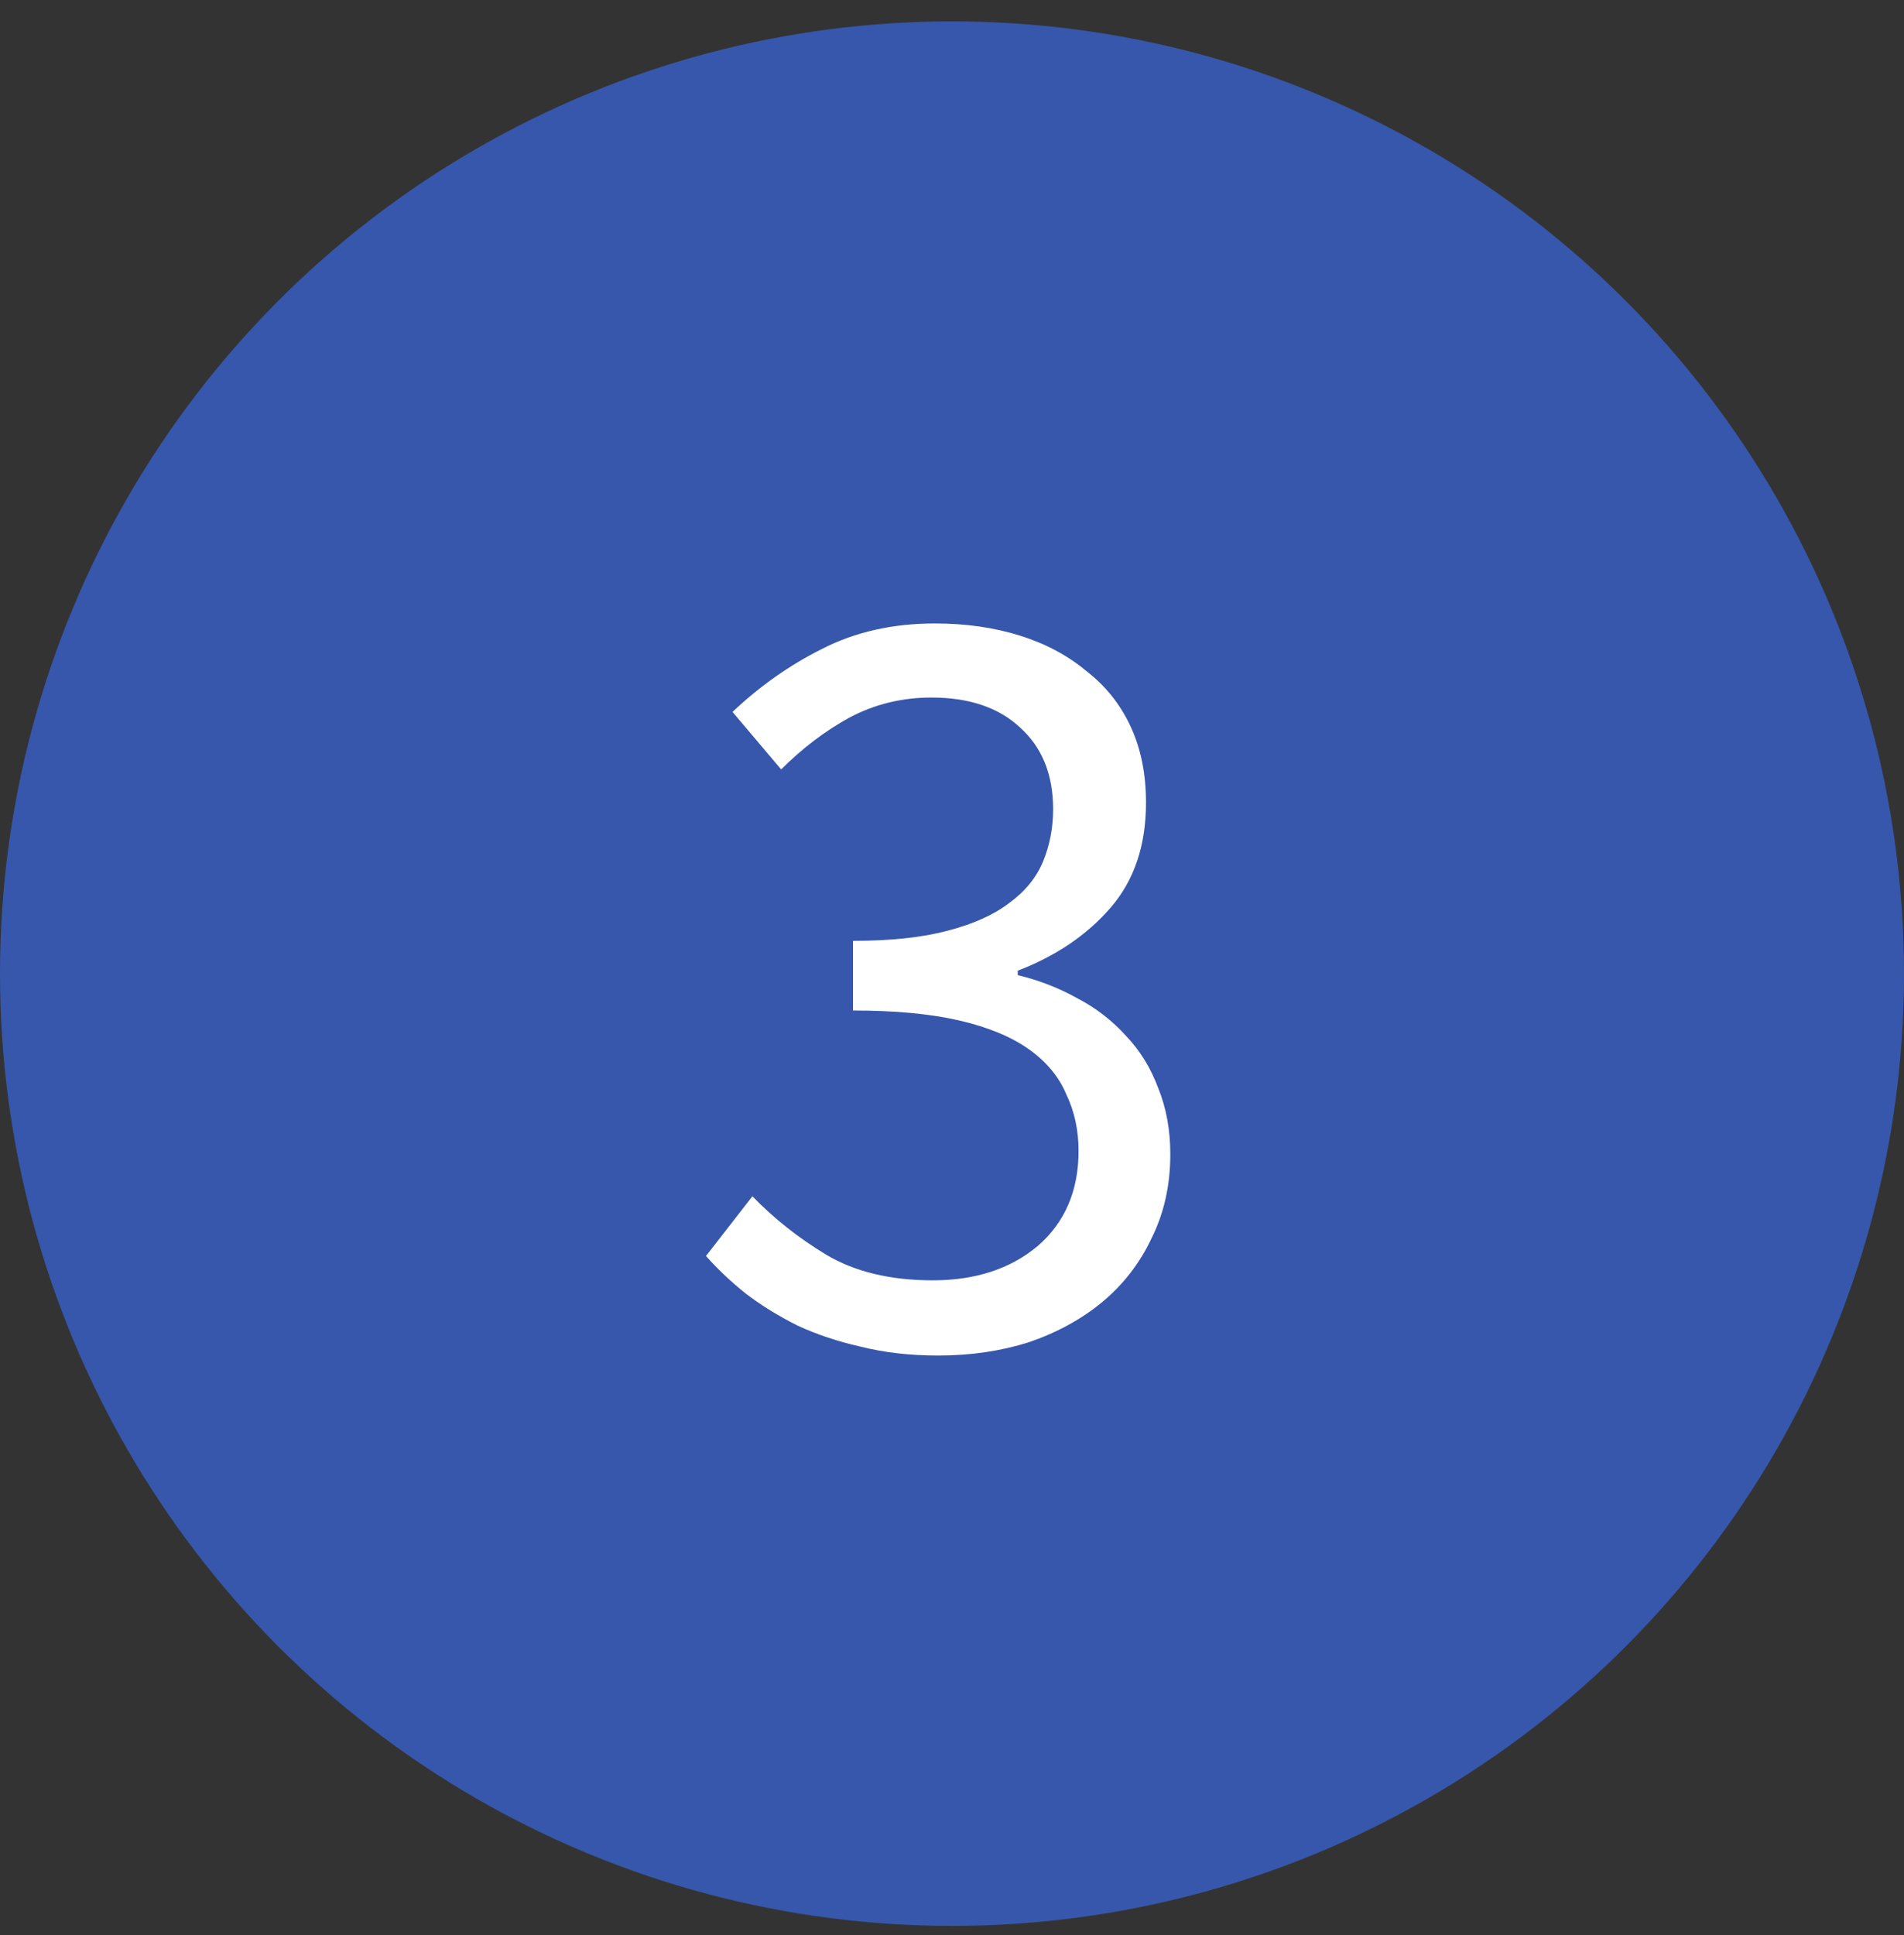 <svg width="62" height="63" viewBox="0 0 62 63" fill="none" xmlns="http://www.w3.org/2000/svg">
<rect x="0" y="0" width="62" height="63" fill="#333333" stroke="none"/>
<circle cx="31" cy="31.696" r="31" fill="#3657AB"/>
<path d="M30.549 44.128C29.637 44.128 28.797 44.032 28.029 43.84C27.285 43.672 26.601 43.444 25.977 43.156C25.353 42.844 24.789 42.496 24.285 42.112C23.805 41.728 23.373 41.32 22.989 40.888L24.501 38.944C25.197 39.664 26.001 40.3 26.913 40.852C27.849 41.404 29.001 41.68 30.369 41.68C31.761 41.68 32.901 41.308 33.789 40.564C34.677 39.796 35.121 38.764 35.121 37.468C35.121 36.796 34.989 36.184 34.725 35.632C34.485 35.056 34.077 34.564 33.501 34.156C32.925 33.748 32.169 33.436 31.233 33.22C30.297 33.004 29.145 32.896 27.777 32.896V30.628C29.001 30.628 30.021 30.52 30.837 30.304C31.677 30.088 32.349 29.788 32.853 29.404C33.381 29.02 33.753 28.564 33.969 28.036C34.185 27.508 34.293 26.944 34.293 26.344C34.293 25.216 33.933 24.328 33.213 23.68C32.517 23.032 31.557 22.708 30.333 22.708C29.373 22.708 28.485 22.924 27.669 23.356C26.877 23.788 26.133 24.352 25.437 25.048L23.853 23.176C24.741 22.336 25.713 21.652 26.769 21.124C27.849 20.572 29.073 20.296 30.441 20.296C31.449 20.296 32.373 20.428 33.213 20.692C34.053 20.956 34.773 21.34 35.373 21.844C35.997 22.324 36.477 22.924 36.813 23.644C37.149 24.364 37.317 25.192 37.317 26.128C37.317 27.52 36.933 28.66 36.165 29.548C35.397 30.436 34.389 31.12 33.141 31.6V31.744C33.837 31.912 34.485 32.164 35.085 32.5C35.685 32.812 36.213 33.22 36.669 33.724C37.125 34.204 37.473 34.768 37.713 35.416C37.977 36.064 38.109 36.784 38.109 37.576C38.109 38.584 37.905 39.496 37.497 40.312C37.113 41.128 36.573 41.824 35.877 42.4C35.205 42.952 34.413 43.384 33.501 43.696C32.589 43.984 31.605 44.128 30.549 44.128Z" fill="white"/>
</svg>
